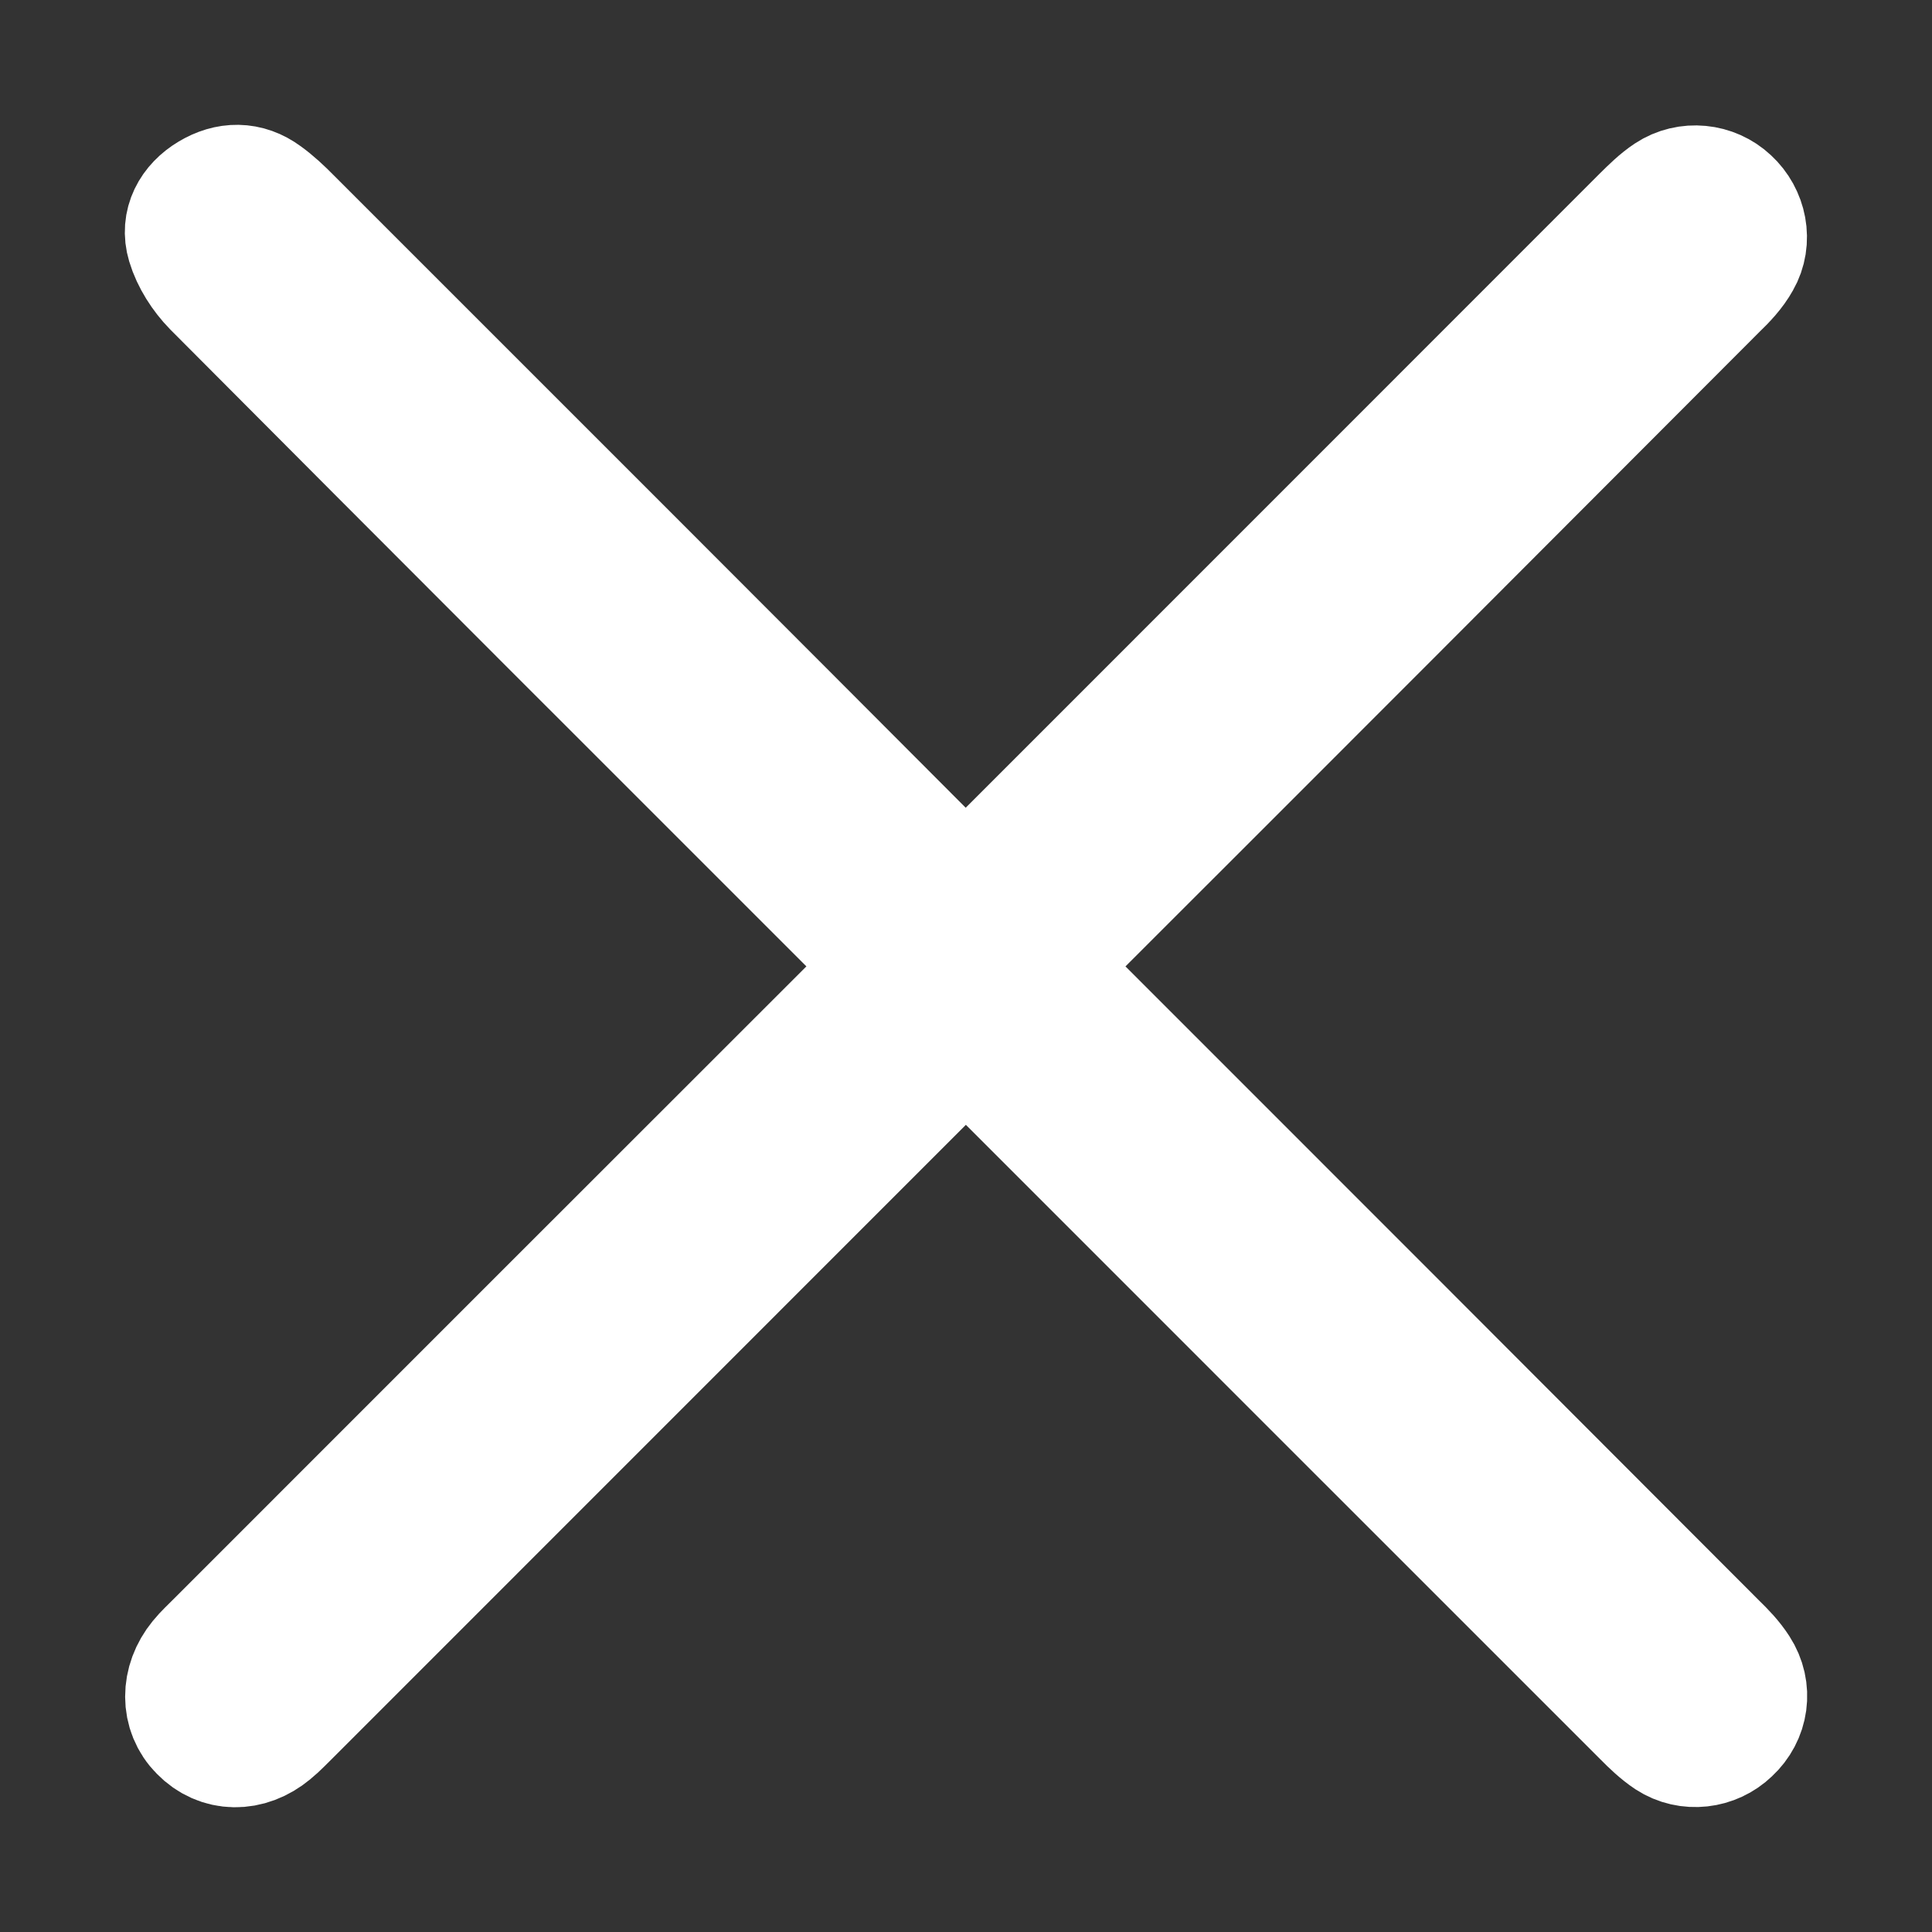 <?xml version="1.0" encoding="utf-8"?>
<!-- Generator: Adobe Illustrator 16.0.0, SVG Export Plug-In . SVG Version: 6.00 Build 0)  -->
<!DOCTYPE svg PUBLIC "-//W3C//DTD SVG 1.1//EN" "http://www.w3.org/Graphics/SVG/1.1/DTD/svg11.dtd">
<svg version="1.1" id="Layer_1" xmlns="http://www.w3.org/2000/svg" xmlns:xlink="http://www.w3.org/1999/xlink" x="0px" y="0px"
	 width="15px" height="15px" viewBox="0 0 15 15" enable-background="new 0 0 15 15" xml:space="preserve">
<rect x="0" y="0" width="15" height="15" fill="#333333" stroke="none"/>
<path fill="#FFFFFF" stroke="#FFFFFF" stroke-miterlimit="10" d="M7.487,7.984C7.419,8.076,7.382,8.142,7.332,8.193
	c-1.698,1.699-3.397,3.397-5.096,5.097c-0.048,0.046-0.094,0.097-0.146,0.139c-0.169,0.14-0.376,0.136-0.516-0.008
	c-0.136-0.136-0.137-0.353-0.001-0.519c0.038-0.047,0.084-0.088,0.128-0.133c1.702-1.702,3.404-3.405,5.107-5.106
	c0.046-0.048,0.108-0.08,0.179-0.131C6.906,7.446,6.857,7.393,6.808,7.343C5.096,5.632,3.384,3.921,1.677,2.206
	c-0.085-0.087-0.16-0.203-0.195-0.32C1.438,1.74,1.51,1.608,1.644,1.528c0.132-0.079,0.27-0.082,0.397,0.012
	C2.11,1.59,2.173,1.649,2.233,1.71C3.932,3.408,5.63,5.106,7.326,6.807C7.378,6.858,7.423,6.918,7.48,6.985
	c0.072-0.067,0.126-0.113,0.176-0.165c1.707-1.706,3.413-3.414,5.12-5.121c0.061-0.06,0.122-0.121,0.193-0.168
	c0.138-0.091,0.322-0.071,0.44,0.04c0.121,0.111,0.159,0.294,0.076,0.438c-0.043,0.078-0.109,0.148-0.176,0.212
	c-1.7,1.704-3.401,3.407-5.105,5.109c-0.053,0.052-0.113,0.096-0.237,0.2c0.095,0.053,0.169,0.078,0.22,0.129
	c1.705,1.705,3.413,3.413,5.118,5.122c0.063,0.061,0.122,0.122,0.168,0.194c0.097,0.15,0.069,0.335-0.059,0.453
	c-0.118,0.114-0.302,0.137-0.442,0.046c-0.069-0.046-0.134-0.108-0.192-0.167c-1.707-1.706-3.414-3.414-5.12-5.12
	C7.614,8.14,7.573,8.084,7.487,7.984z"/>
</svg>
